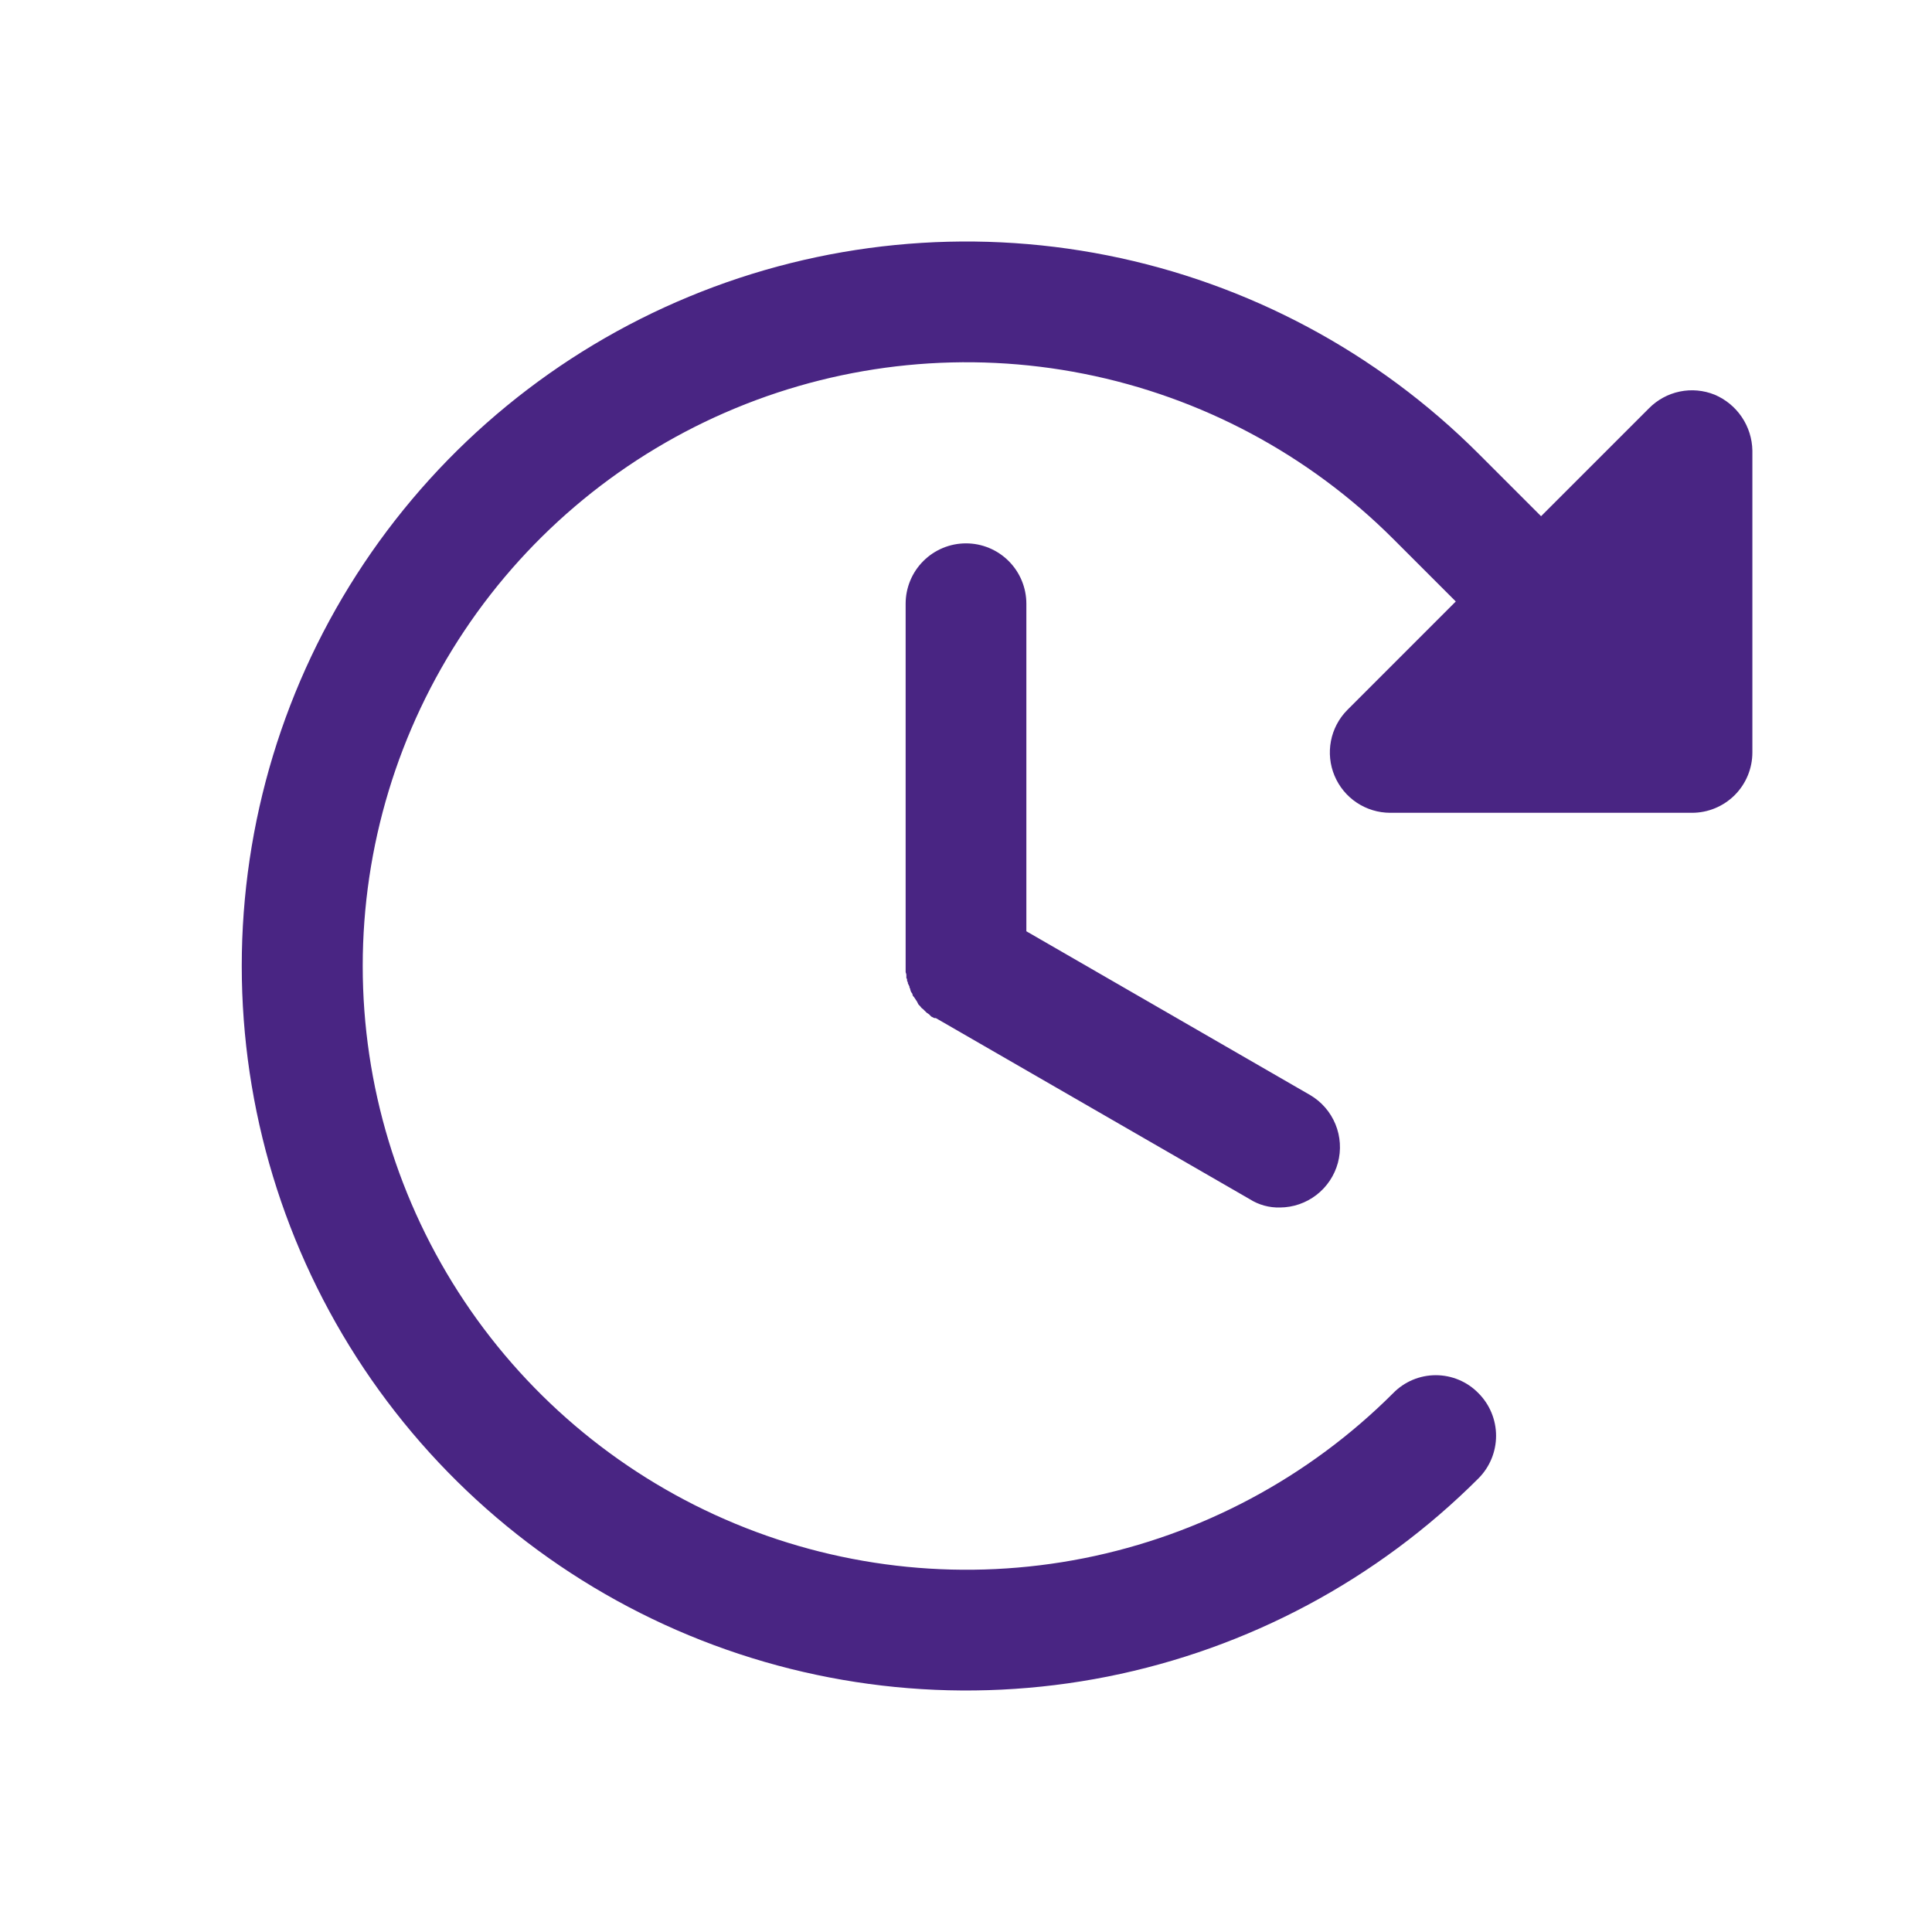 <svg xmlns="http://www.w3.org/2000/svg" width="74" height="74" viewBox="0 0 74 74" fill="none"><path d="M39.312 23.125V35.67L50.181 41.943C50.618 42.199 50.959 42.592 51.151 43.061C51.343 43.529 51.376 44.048 51.245 44.537C51.113 45.026 50.825 45.459 50.424 45.768C50.023 46.078 49.532 46.247 49.025 46.25C48.617 46.261 48.214 46.151 47.869 45.932L35.844 38.995H35.786L35.67 38.937L35.584 38.85L35.497 38.792L35.41 38.706L35.352 38.648C35.294 38.619 35.266 38.561 35.237 38.532L35.179 38.474L35.121 38.359L35.063 38.272L35.005 38.185C34.987 38.172 34.973 38.154 34.963 38.134C34.953 38.114 34.948 38.092 34.948 38.069L34.89 37.983C34.89 37.954 34.861 37.925 34.861 37.867C34.85 37.855 34.843 37.842 34.837 37.827C34.833 37.812 34.831 37.796 34.832 37.781L34.774 37.665C34.776 37.649 34.774 37.633 34.769 37.618C34.764 37.604 34.756 37.59 34.745 37.578C34.745 37.52 34.745 37.491 34.716 37.462V37.347C34.716 37.289 34.688 37.26 34.688 37.231V23.125C34.688 22.512 34.931 21.924 35.365 21.49C35.798 21.056 36.387 20.812 37 20.812C37.613 20.812 38.202 21.056 38.635 21.49C39.069 21.924 39.312 22.512 39.312 23.125ZM65.675 15.118C65.251 14.947 64.786 14.904 64.339 14.997C63.891 15.09 63.481 15.313 63.16 15.638L59.026 19.772L56.627 17.373C52.746 13.493 47.801 10.852 42.419 9.782C37.036 8.713 31.457 9.263 26.387 11.364C21.318 13.464 16.985 17.021 13.936 21.584C10.887 26.148 9.26 31.512 9.26 37C9.26 42.488 10.887 47.852 13.936 52.416C16.985 56.979 21.318 60.535 26.387 62.636C31.457 64.737 37.036 65.287 42.419 64.218C47.801 63.148 52.746 60.507 56.627 56.627C57.06 56.194 57.303 55.606 57.303 54.994C57.303 54.382 57.06 53.794 56.627 53.361C56.415 53.143 56.161 52.97 55.88 52.852C55.6 52.734 55.298 52.673 54.994 52.673C54.69 52.673 54.389 52.734 54.108 52.852C53.828 52.97 53.574 53.143 53.361 53.361C50.126 56.593 46.005 58.792 41.52 59.683C37.035 60.573 32.387 60.113 28.163 58.362C23.939 56.611 20.328 53.647 17.789 49.845C15.249 46.043 13.893 41.573 13.893 37C13.893 32.427 15.249 27.957 17.789 24.155C20.328 20.353 23.939 17.389 28.163 15.638C32.387 13.887 37.035 13.427 41.52 14.318C46.005 15.208 50.126 17.408 53.361 20.639L55.76 23.038L51.598 27.201C51.279 27.526 51.063 27.938 50.978 28.384C50.892 28.831 50.94 29.294 51.116 29.713C51.292 30.133 51.588 30.492 51.967 30.744C52.346 30.996 52.79 31.131 53.245 31.132H64.808C65.421 31.132 66.009 30.888 66.443 30.455C66.877 30.021 67.12 29.433 67.12 28.82V17.257C67.112 16.799 66.971 16.353 66.714 15.973C66.458 15.594 66.097 15.297 65.675 15.118Z" fill="#492583"></path></svg>